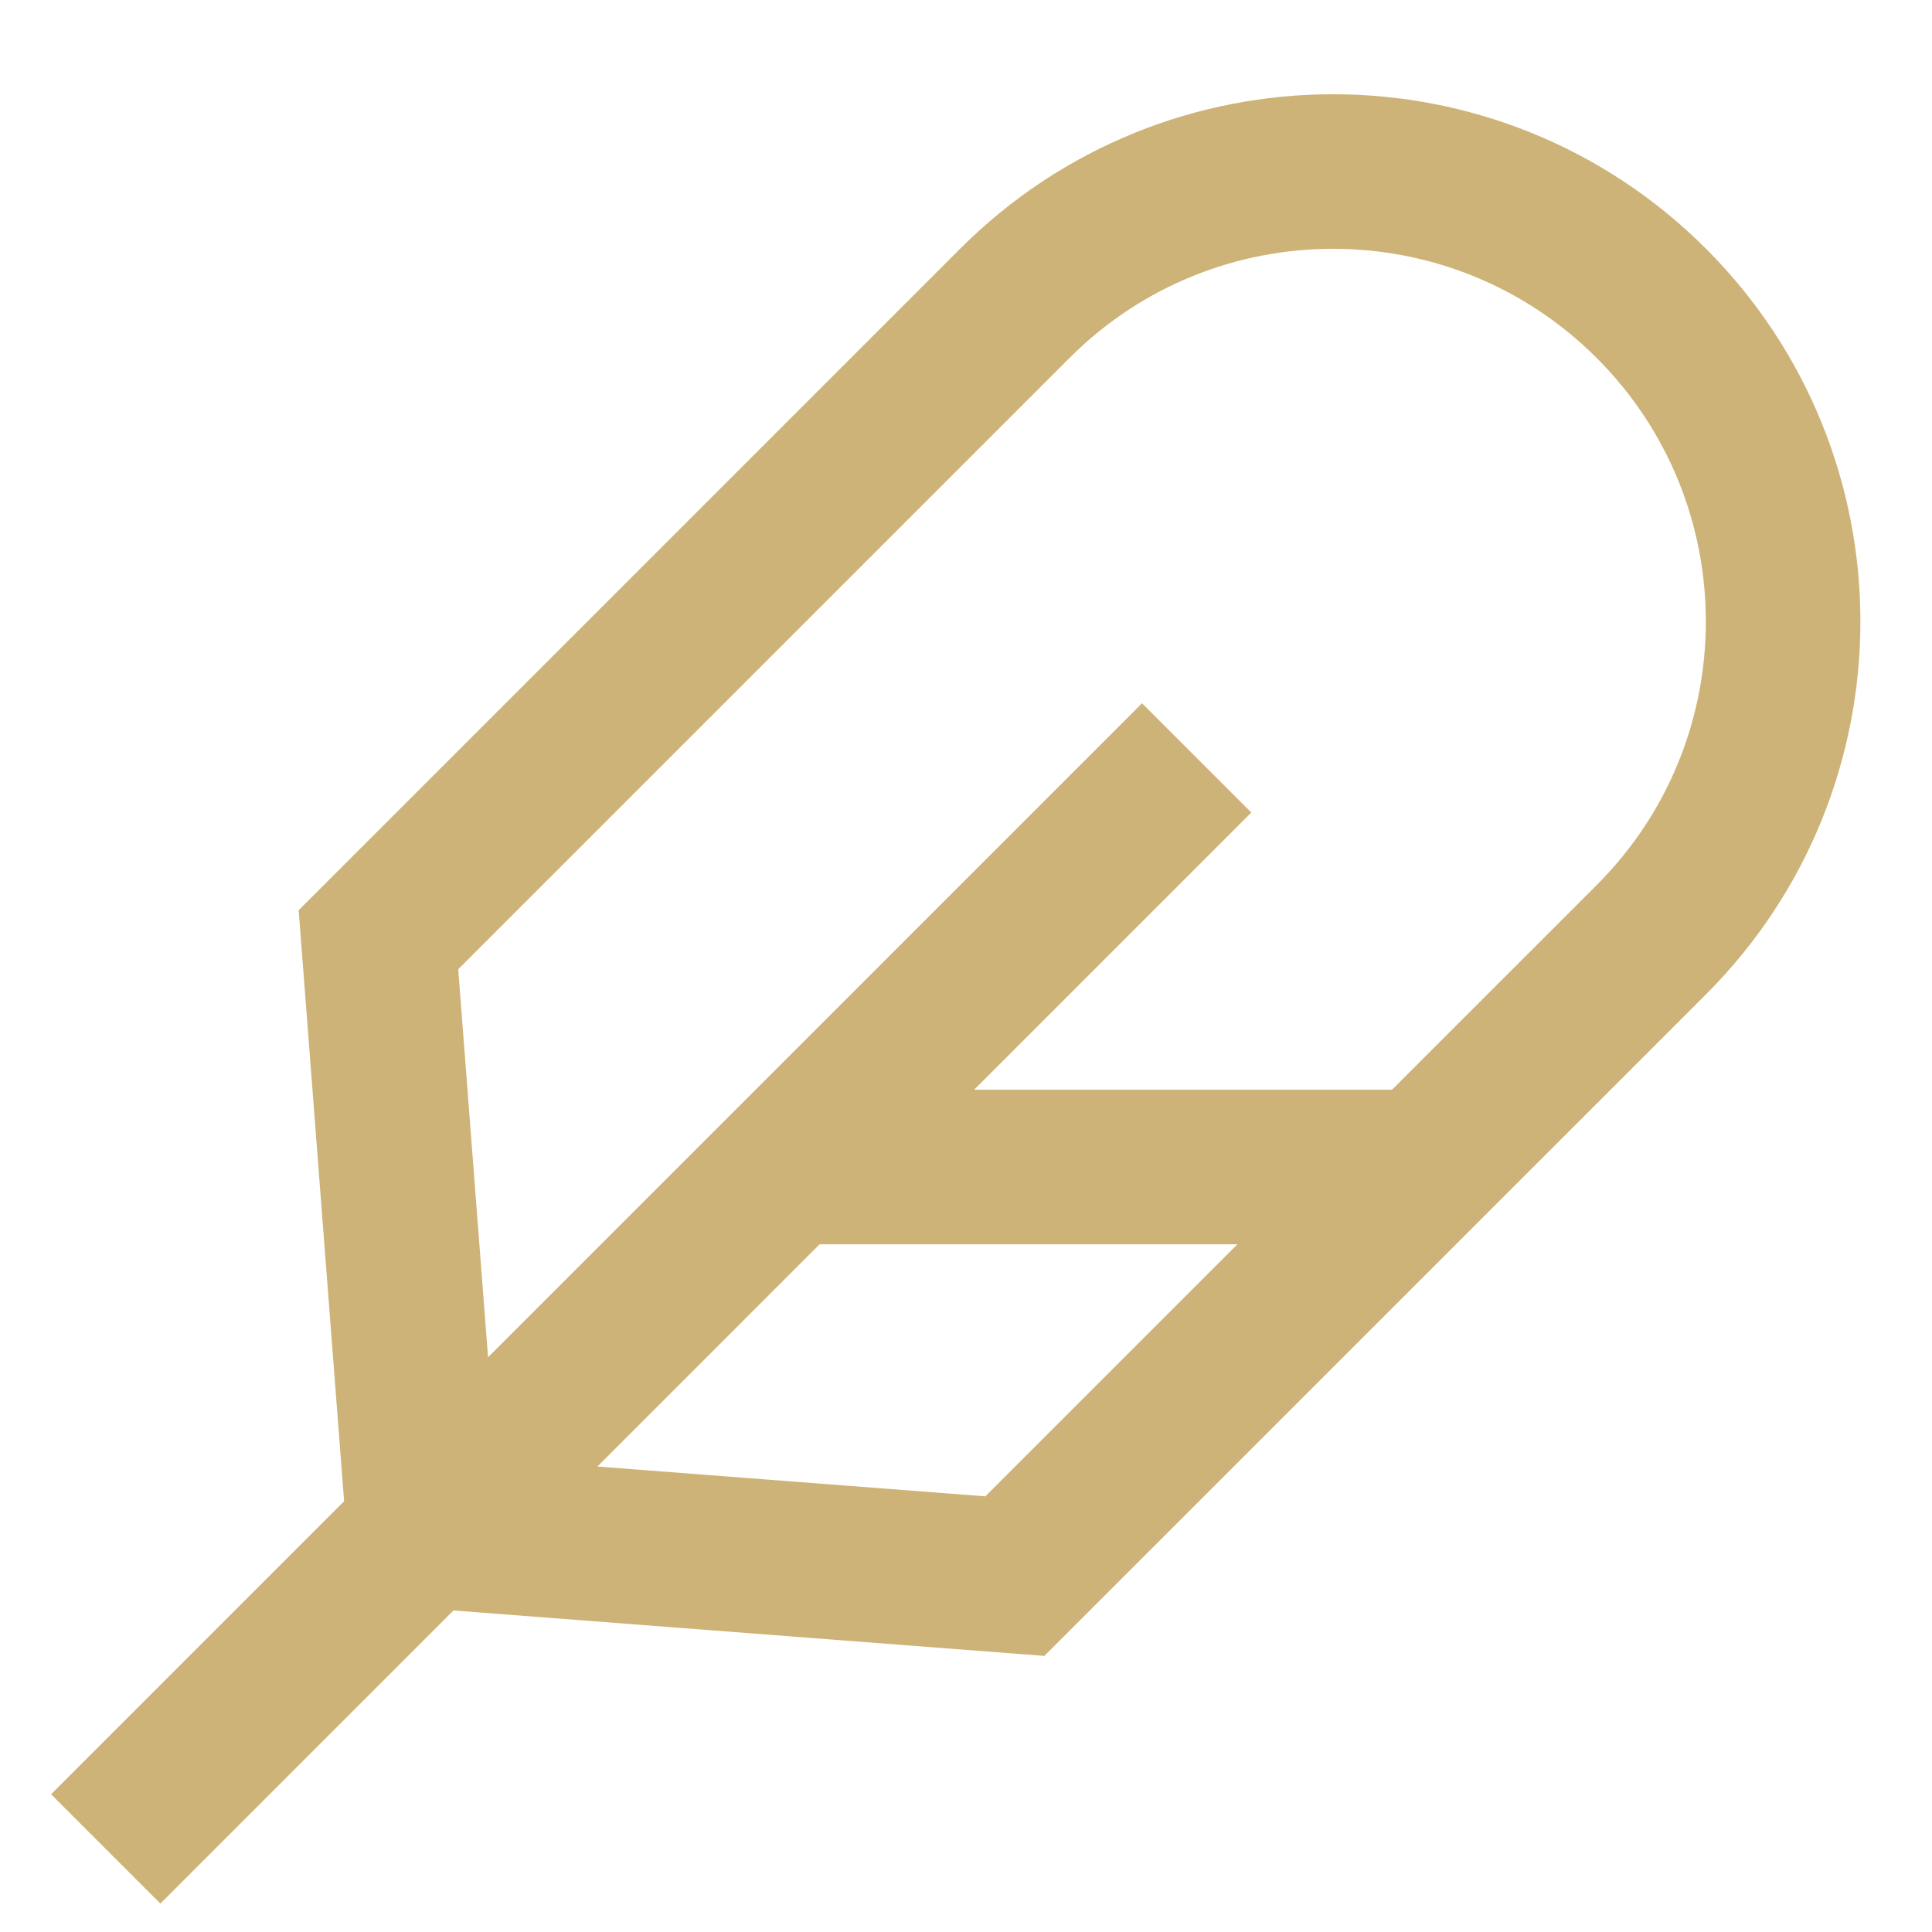<svg width="25" height="25" viewBox="0 0 25 25" fill="none" xmlns="http://www.w3.org/2000/svg">
<path d="M4.897 12.16L13.132 3.925C15.406 1.651 19.093 1.651 21.368 3.925V3.925C23.642 6.199 23.642 9.886 21.368 12.16L13.132 20.395L5.485 19.807L4.897 12.16Z" stroke="#CEB378" stroke-width="2"/>
<path d="M10.191 15.101H18.426" stroke="#CEB378" stroke-width="2"/>
<path d="M1.368 23.925L15.485 9.807" stroke="#CEB378" stroke-width="2"/>
</svg>
